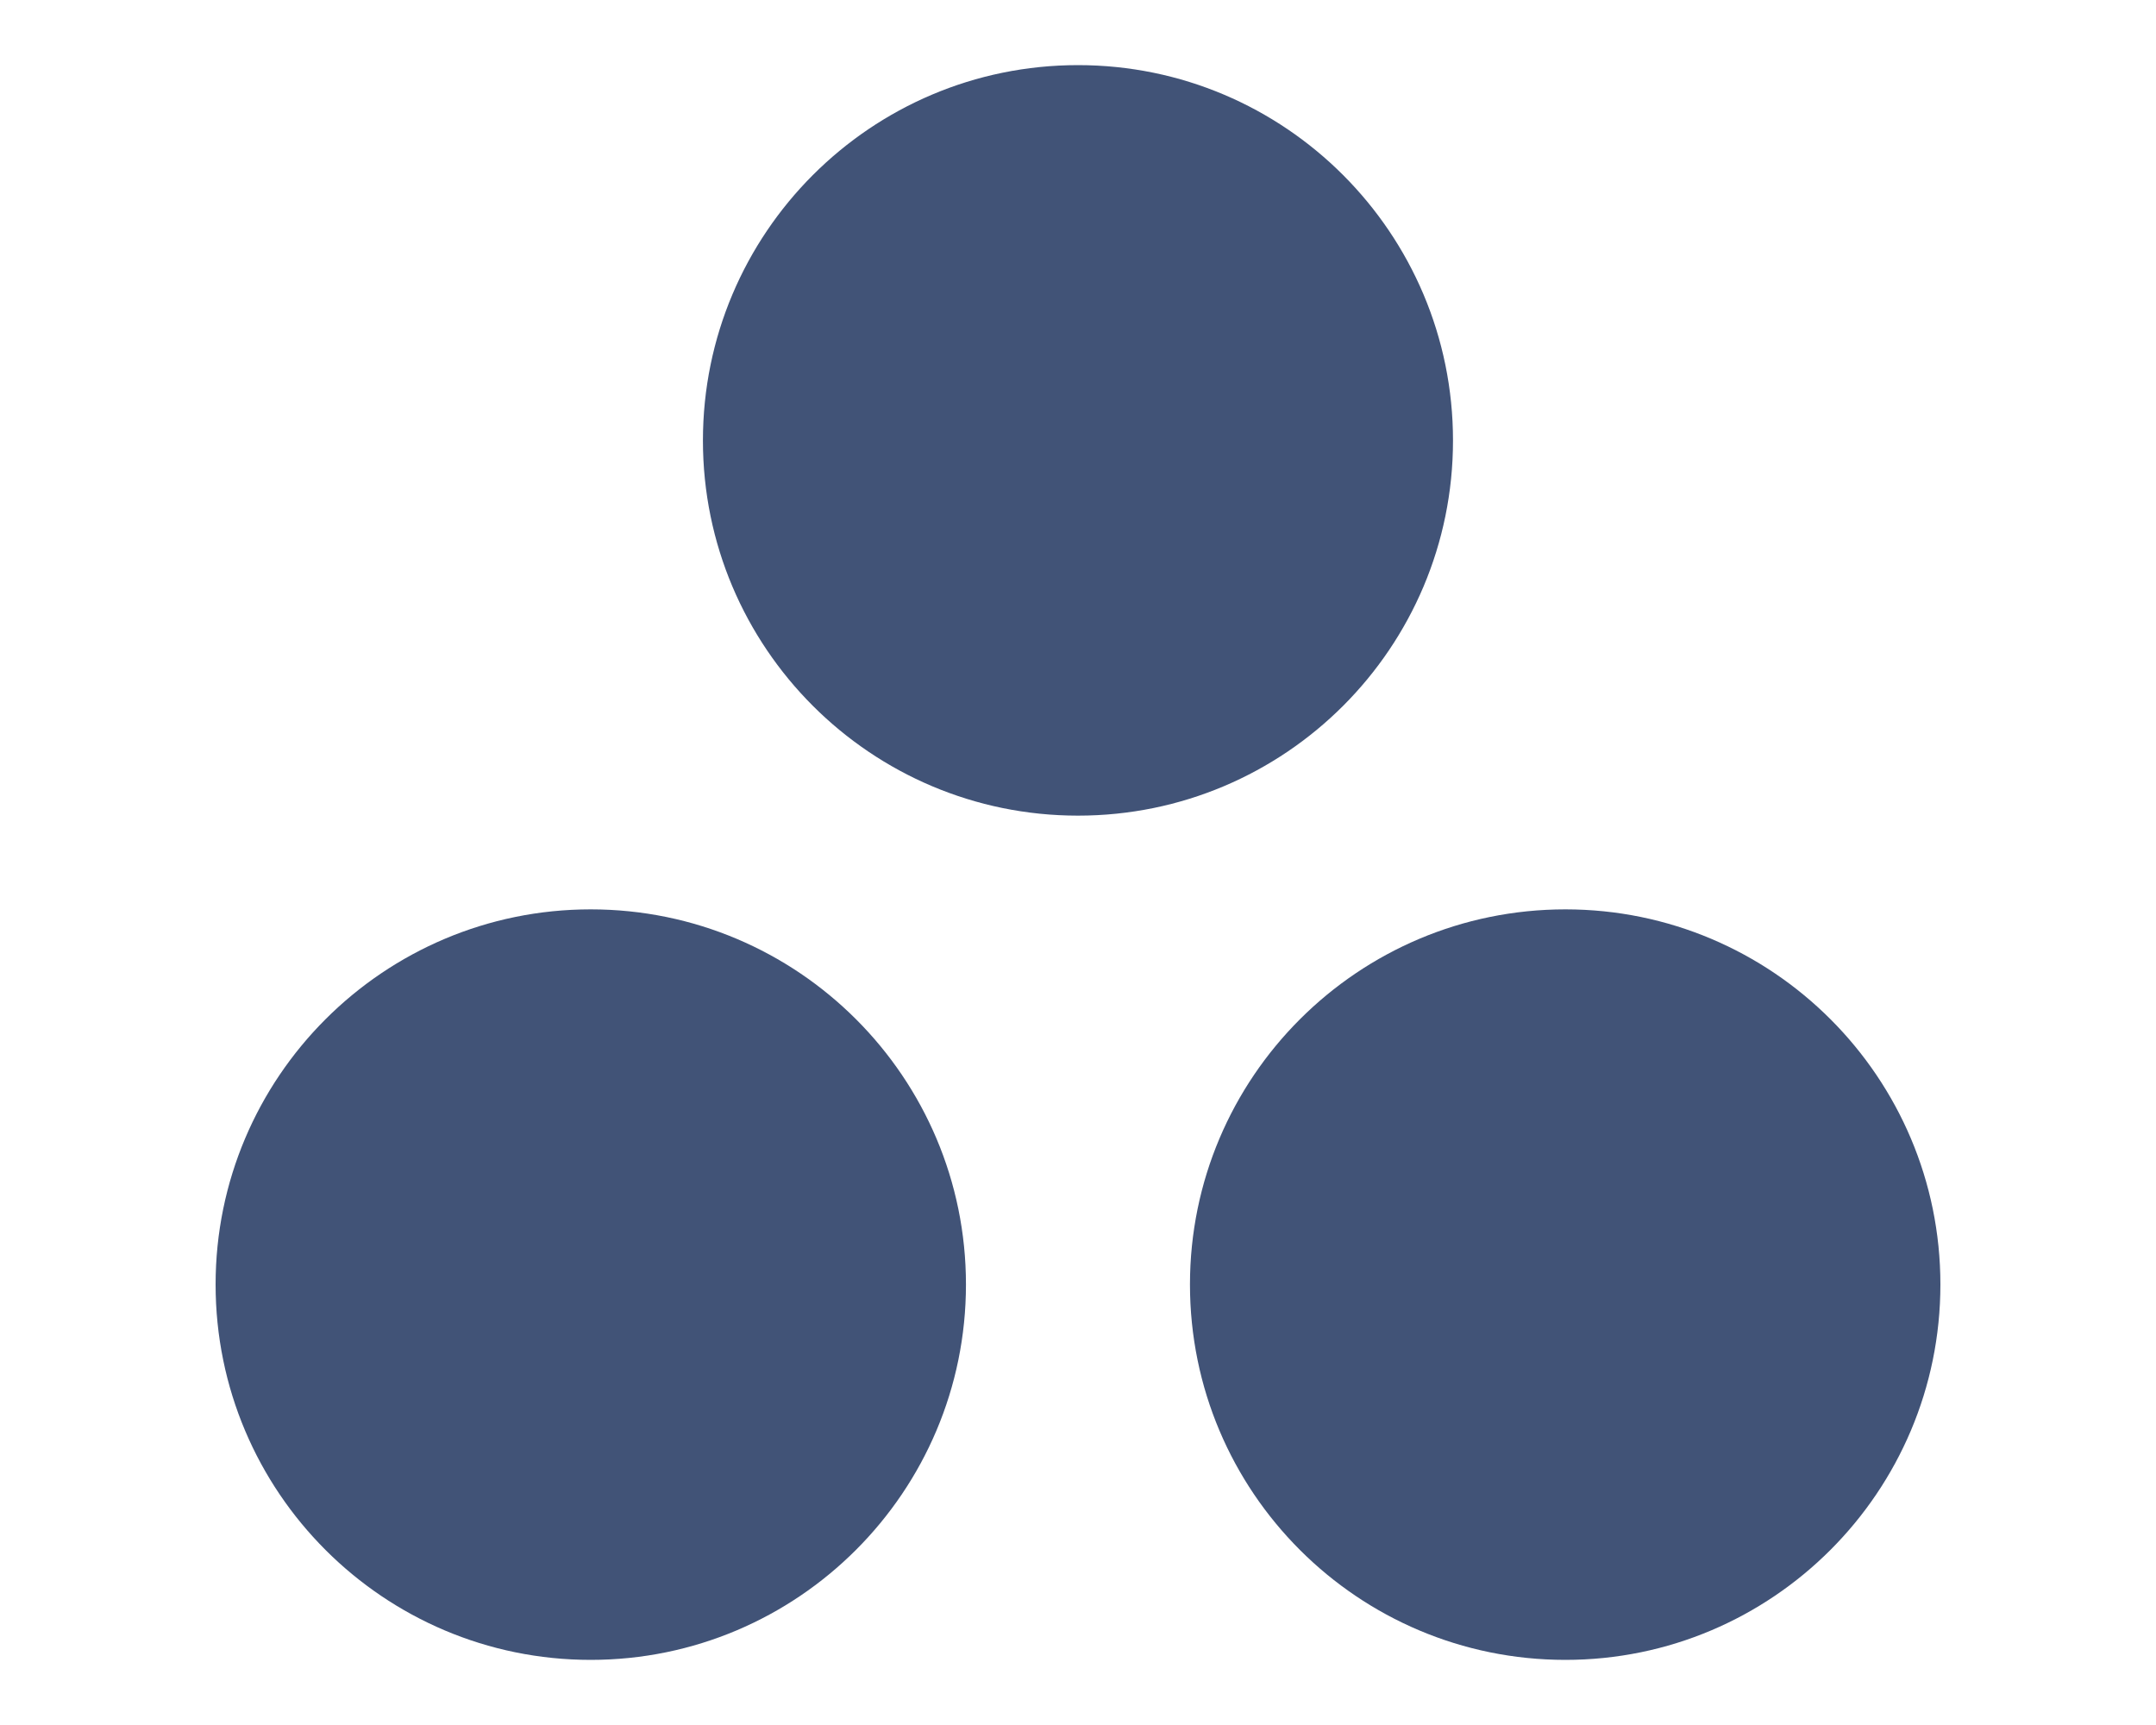 <svg width="30" height="24" viewBox="0 0 30 24" fill="none" xmlns="http://www.w3.org/2000/svg">
<path d="M21.782 12.652C18.898 12.652 16.558 14.989 16.558 17.871C16.558 20.758 18.898 23.094 21.782 23.094C24.661 23.094 27 20.754 27 17.871C27 14.992 24.664 12.652 21.782 12.652V12.652ZM8.219 12.652C5.339 12.652 3 14.989 3 17.871C3 20.758 5.34 23.094 8.219 23.094C11.101 23.094 13.441 20.754 13.441 17.871C13.441 14.992 11.105 12.652 8.219 12.652V12.652ZM20.218 6.129C20.218 9.012 17.882 11.348 15 11.348C12.118 11.348 9.781 9.011 9.781 6.129C9.781 3.246 12.118 0.906 15 0.906C17.882 0.906 20.218 3.246 20.218 6.129Z" fill="#415377"/>
</svg>
